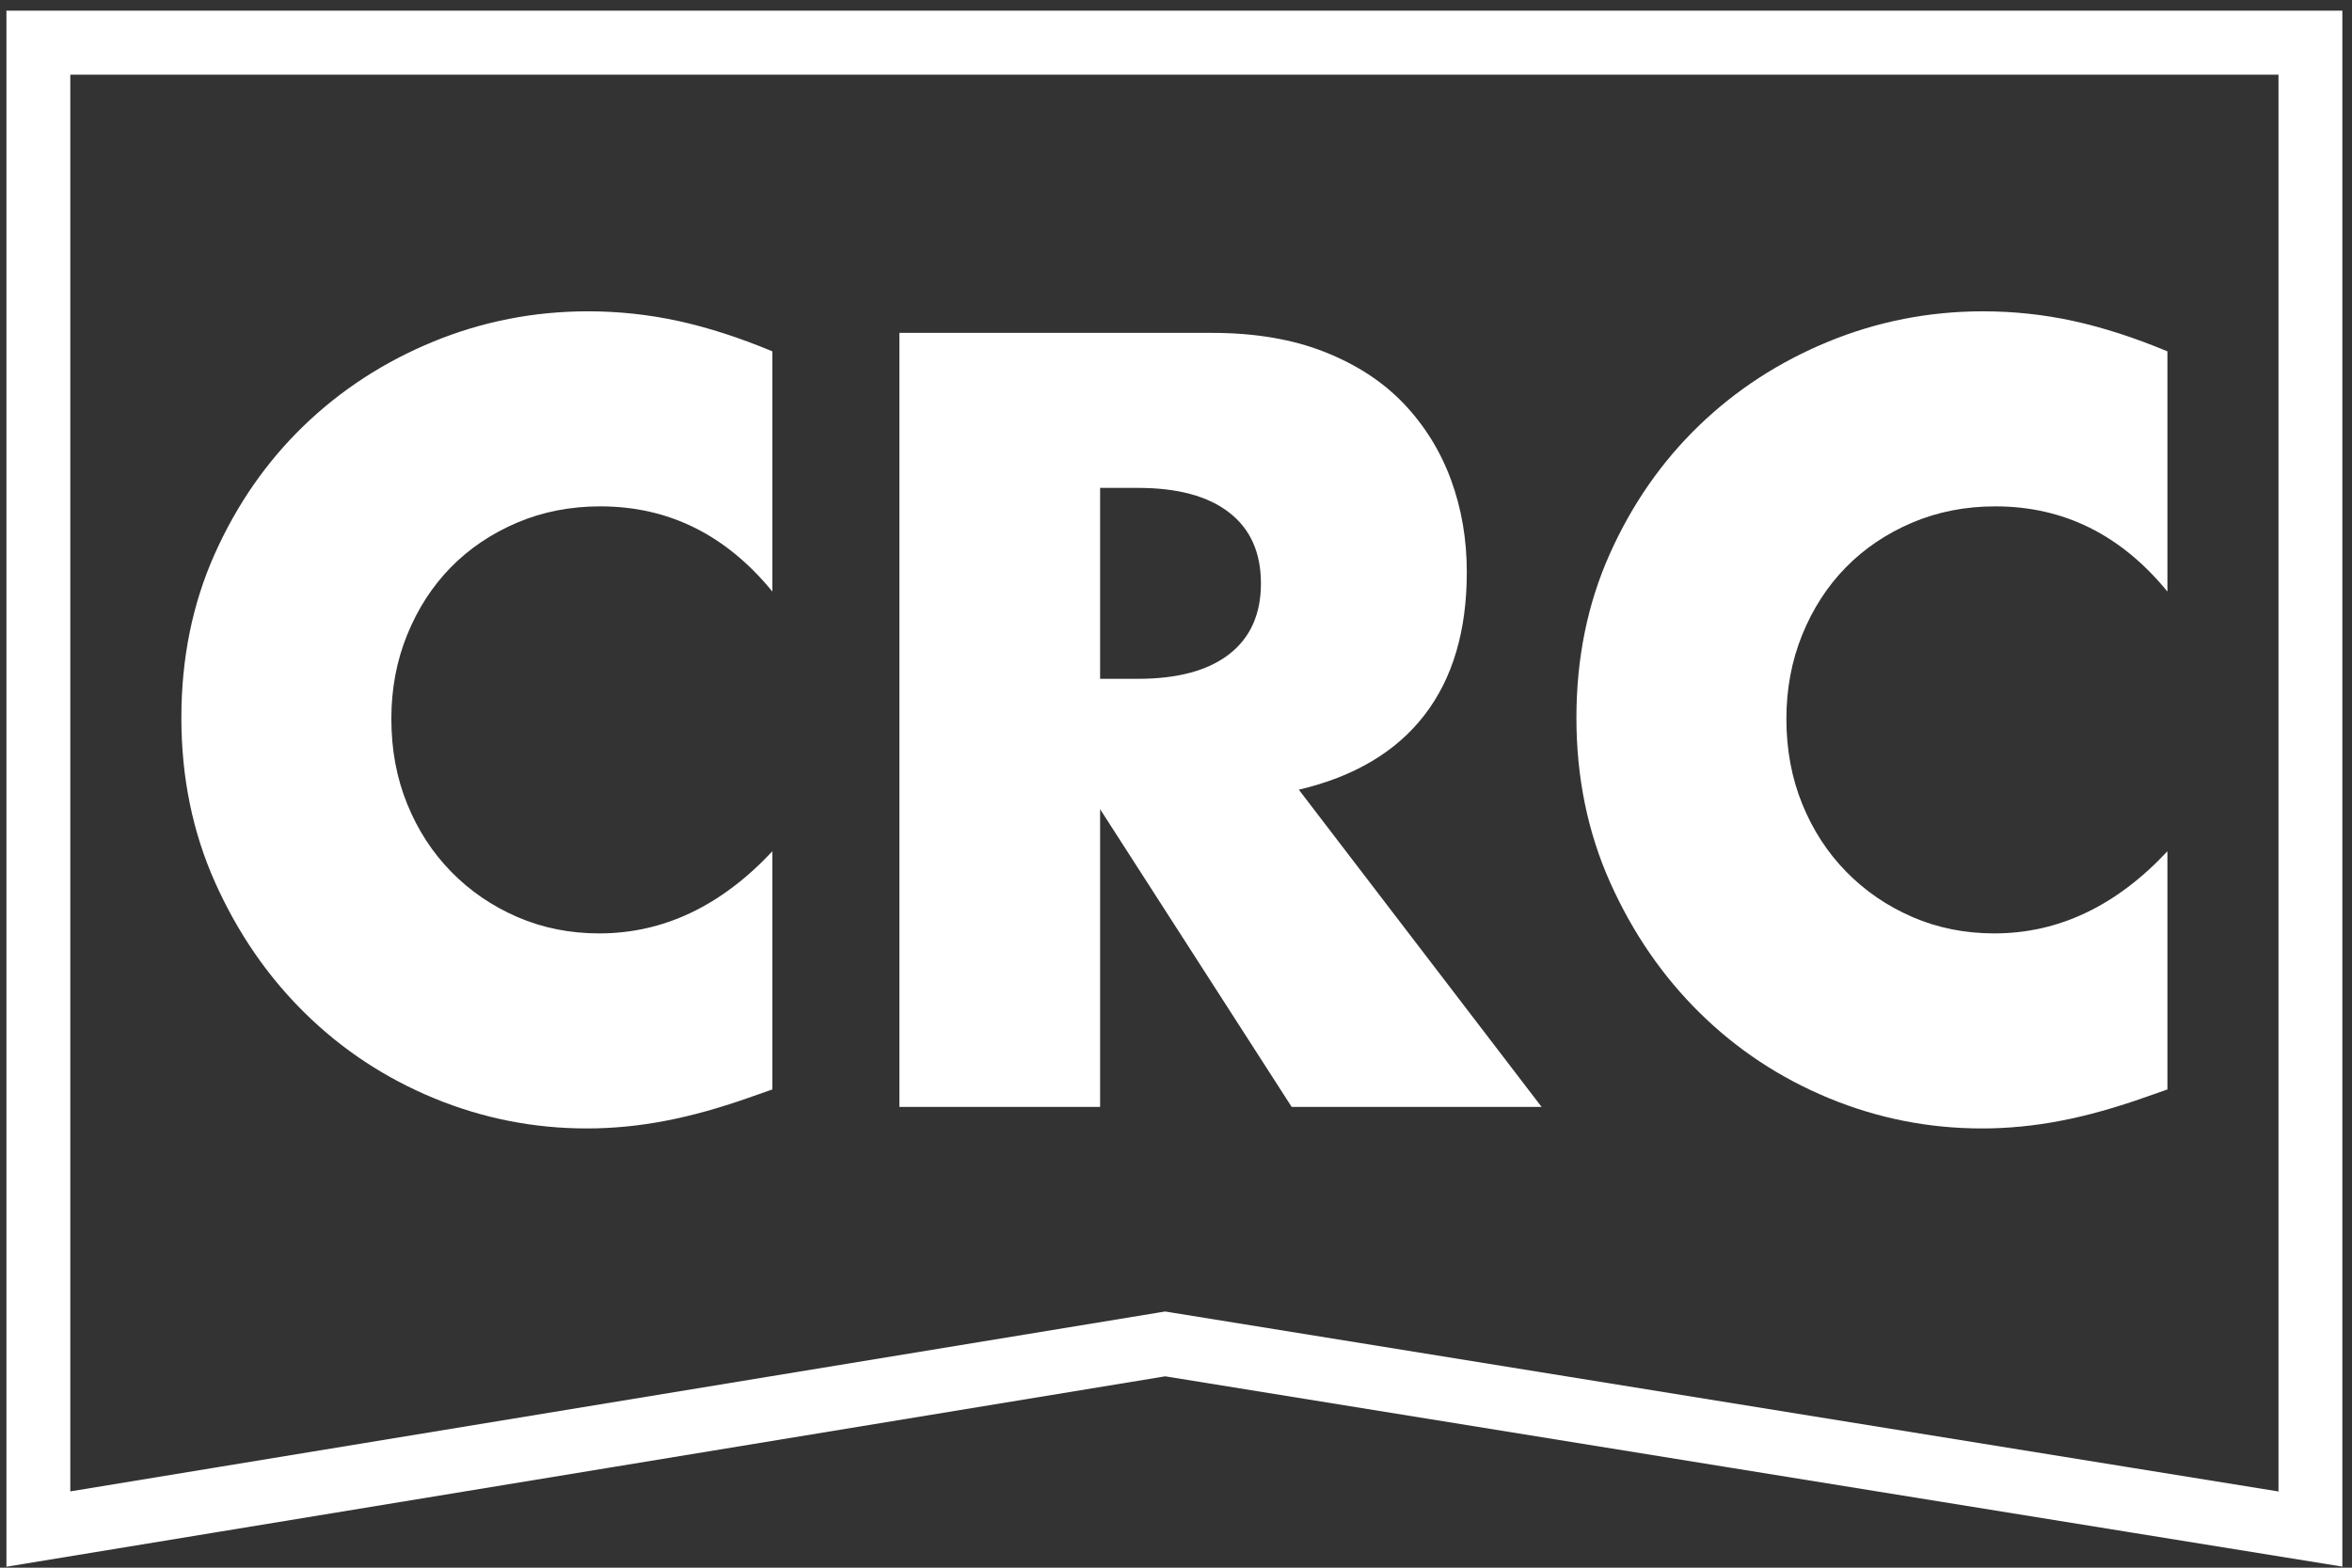 <?xml version="1.0" encoding="UTF-8"?>
<svg width="90px" height="60px" viewBox="0 0 90 60" version="1.1" xmlns="http://www.w3.org/2000/svg" xmlns:xlink="http://www.w3.org/1999/xlink">
    <rect x="0" y="0" width="90" height="60" fill="#333333" stroke="none"/>
    <title>logo-simple-white</title>
    <g id="HOME" stroke="none" stroke-width="1" fill="none" fill-rule="evenodd">
        <g id="home-full-width" transform="translate(-50, -46)" fill="#FFFFFF">
            <g id="brand/logo-simple-white" transform="translate(50, 46)">
                <path d="M89.631,0.409 L89.631,59.959 L81.465,58.639 L44.587,52.676 L8.165,58.662 L0.246,59.963 L0.246,0.409 L89.631,0.409 Z M87.187,2.859 L2.69,2.859 L2.69,57.08 L8.165,56.18 L44.583,50.195 L44.779,50.226 L81.465,56.158 L87.187,57.083 L87.187,2.859 Z M22.5,11.915 C23.676,11.915 24.832,12.039 25.968,12.288 C27.105,12.537 28.301,12.924 29.555,13.447 L29.555,22.641 C27.778,20.467 25.583,19.38 22.971,19.38 C21.82,19.38 20.756,19.59 19.776,20.008 C18.796,20.428 17.953,20.997 17.248,21.717 C16.543,22.438 15.987,23.296 15.583,24.291 C15.177,25.287 14.975,26.361 14.975,27.512 C14.975,28.691 15.177,29.778 15.583,30.774 C15.987,31.769 16.549,32.634 17.268,33.367 C17.986,34.1 18.829,34.677 19.796,35.096 C20.762,35.515 21.808,35.724 22.931,35.724 C25.387,35.724 27.595,34.677 29.555,32.581 L29.555,41.696 L28.771,41.971 C27.595,42.39 26.498,42.698 25.479,42.894 C24.46,43.091 23.453,43.189 22.461,43.189 C20.423,43.189 18.469,42.802 16.602,42.03 C14.733,41.258 13.087,40.171 11.663,38.769 C10.239,37.368 9.096,35.704 8.233,33.779 C7.371,31.854 6.94,29.752 6.94,27.473 C6.94,25.195 7.365,23.106 8.214,21.207 C9.063,19.308 10.199,17.671 11.624,16.295 C13.048,14.92 14.701,13.847 16.582,13.074 C18.463,12.302 20.436,11.915 22.5,11.915 Z M75.882,11.915 C77.058,11.915 78.214,12.039 79.351,12.288 C80.487,12.537 81.682,12.924 82.937,13.447 L82.937,22.641 C81.16,20.467 78.965,19.38 76.352,19.38 C75.202,19.38 74.138,19.59 73.158,20.008 C72.178,20.428 71.335,20.997 70.63,21.717 C69.924,22.438 69.369,23.296 68.964,24.291 C68.559,25.287 68.357,26.361 68.357,27.512 C68.357,28.691 68.559,29.778 68.964,30.774 C69.369,31.769 69.931,32.634 70.65,33.367 C71.368,34.1 72.211,34.677 73.178,35.096 C74.144,35.515 75.189,35.724 76.313,35.724 C78.769,35.724 80.977,34.677 82.937,32.581 L82.937,41.696 L82.153,41.971 C80.977,42.39 79.88,42.698 78.861,42.894 C77.842,43.091 76.836,43.189 75.843,43.189 C73.805,43.189 71.851,42.802 69.983,42.03 C68.115,41.258 66.469,40.171 65.045,38.769 C63.621,37.368 62.477,35.704 61.615,33.779 C60.753,31.854 60.322,29.752 60.322,27.473 C60.322,25.195 60.747,23.106 61.596,21.207 C62.445,19.308 63.582,17.671 65.006,16.295 C66.43,14.92 68.083,13.847 69.964,13.074 C71.845,12.302 73.818,11.915 75.882,11.915 Z M46.368,12.74 C48.015,12.74 49.452,12.982 50.68,13.467 C51.908,13.952 52.92,14.613 53.718,15.451 C54.514,16.289 55.115,17.258 55.521,18.358 C55.925,19.458 56.128,20.637 56.128,21.894 C56.128,24.147 55.585,25.974 54.502,27.375 C53.417,28.777 51.816,29.726 49.7,30.224 L58.989,42.364 L49.426,42.364 L42.096,30.97 L42.096,42.364 L34.415,42.364 L34.415,12.74 L46.368,12.74 Z M43.546,18.673 L42.096,18.673 L42.096,25.98 L43.546,25.98 C45.062,25.98 46.225,25.666 47.035,25.038 C47.845,24.409 48.25,23.505 48.25,22.327 C48.25,21.148 47.845,20.244 47.035,19.616 C46.225,18.987 45.062,18.673 43.546,18.673 Z" id="crc-white"></path>
            </g>
        </g>
    </g>
</svg>